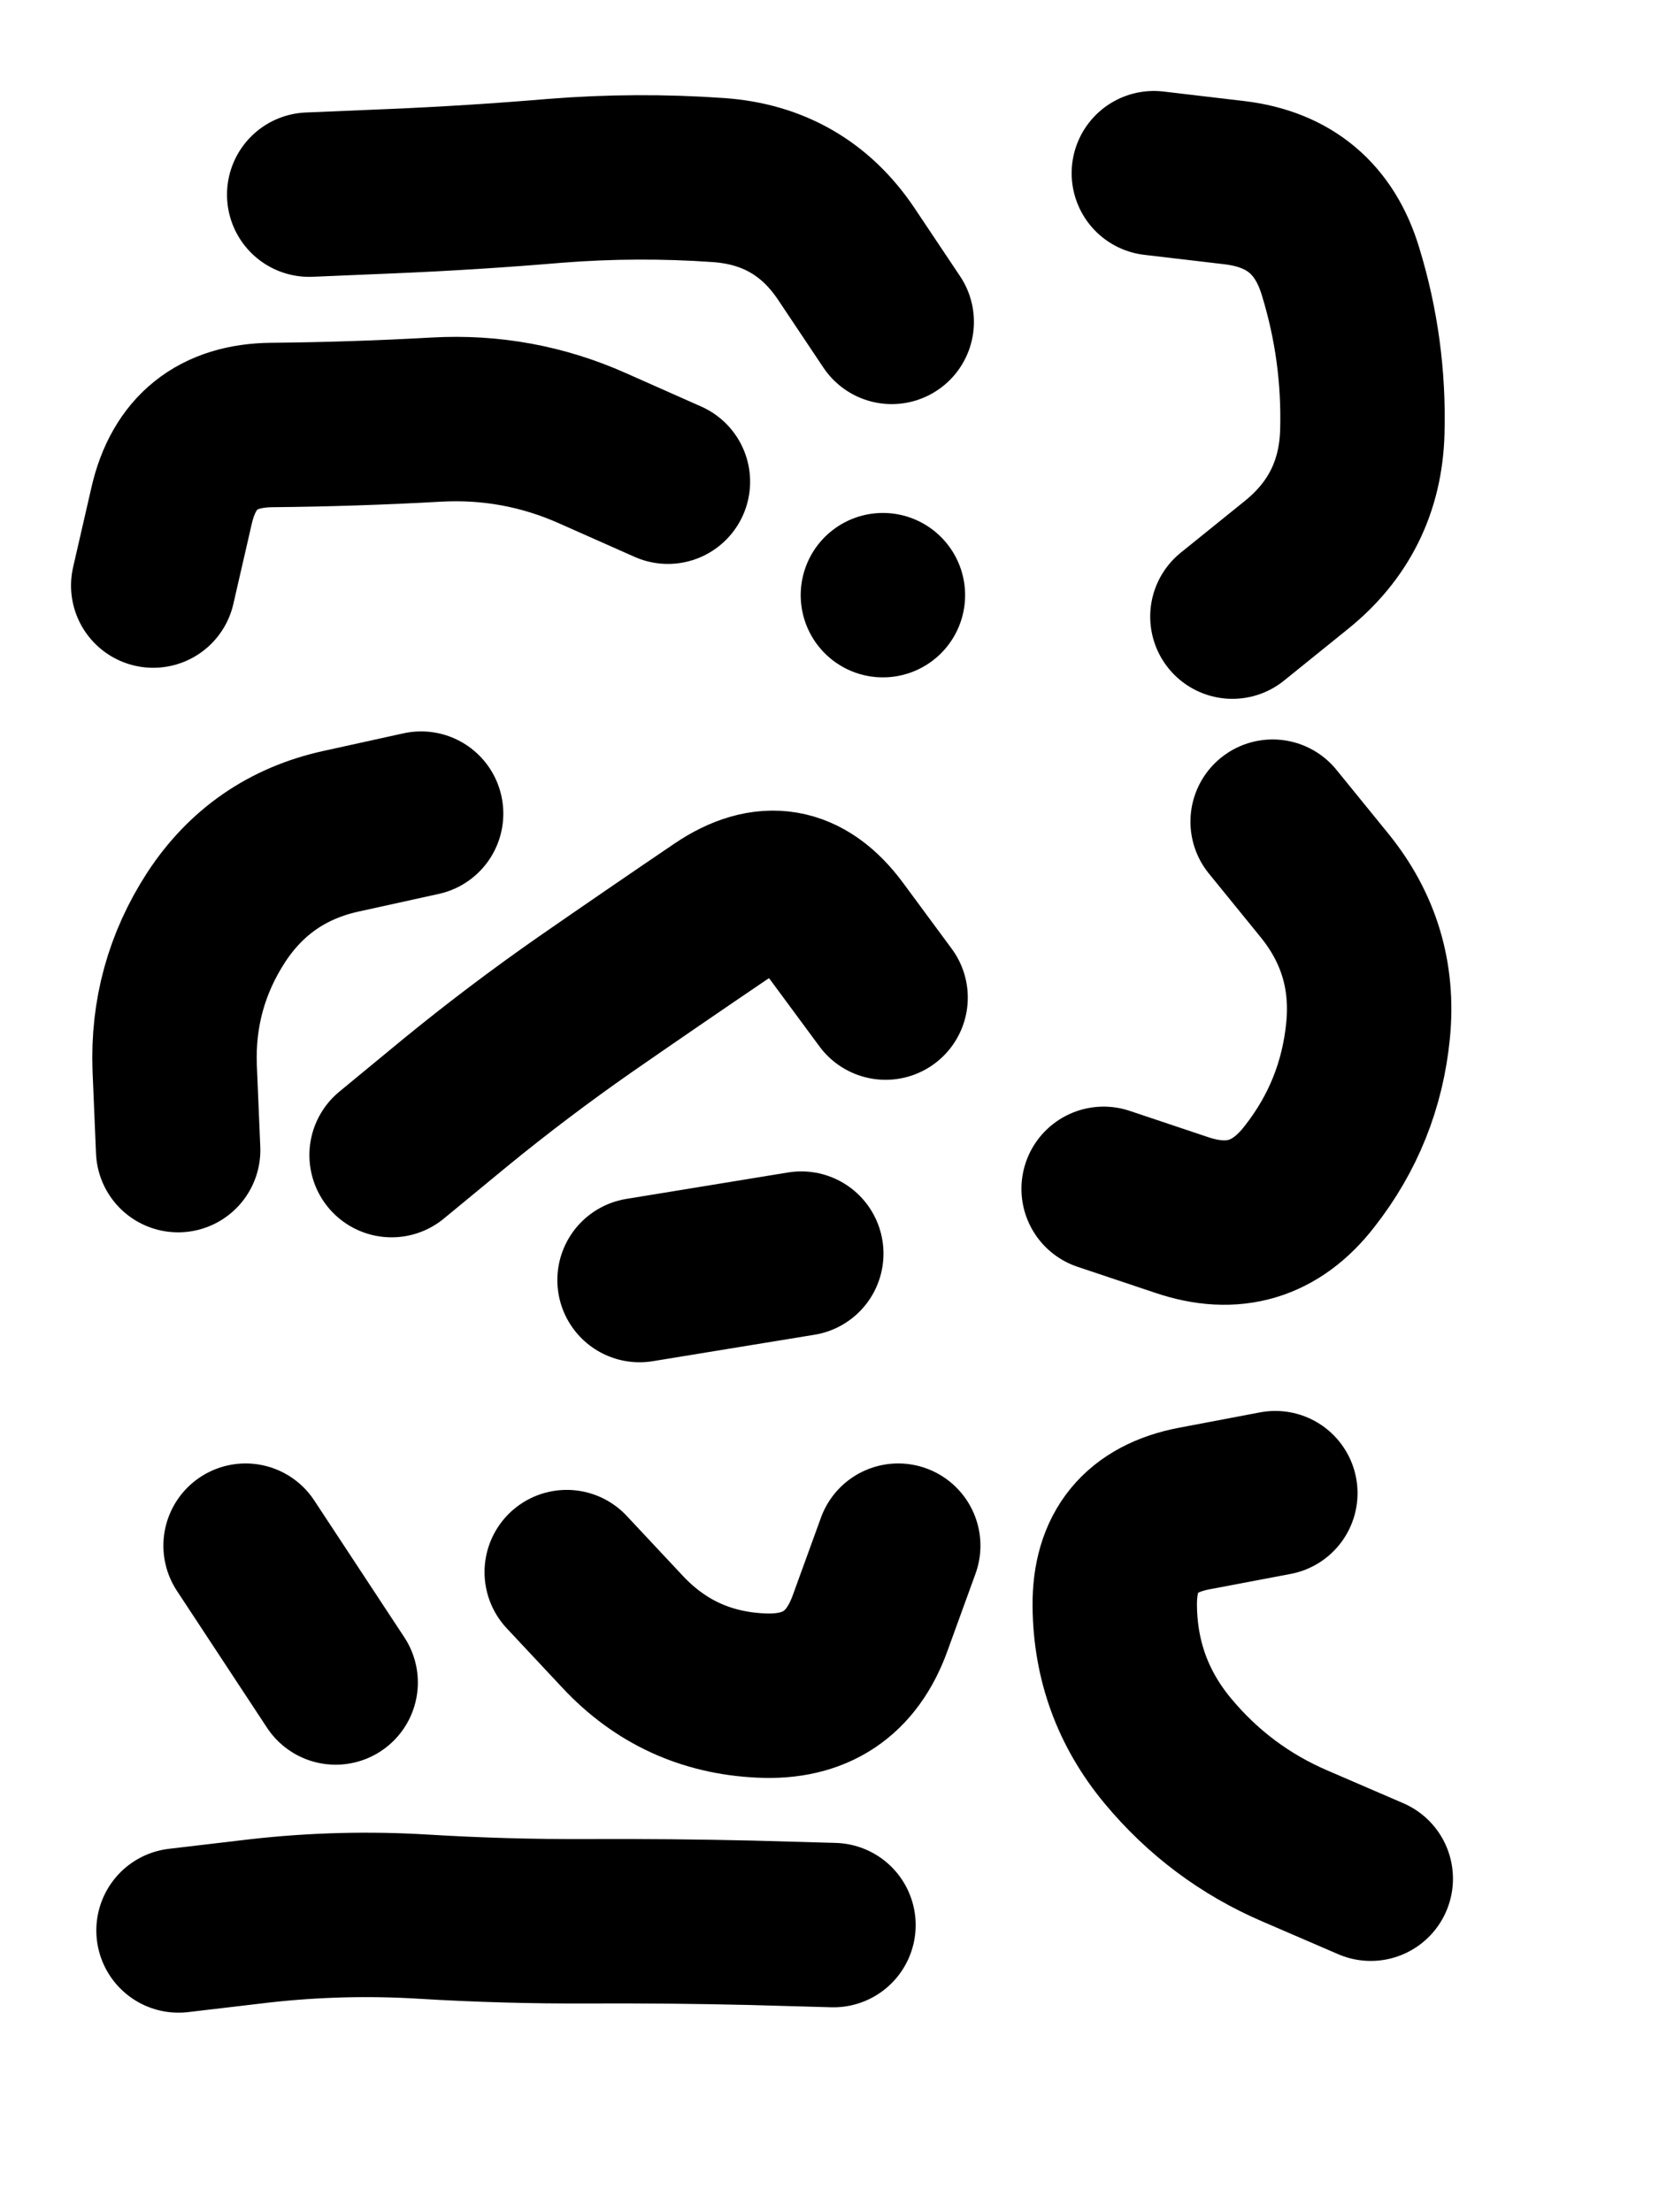 <svg xmlns="http://www.w3.org/2000/svg" viewBox="0 0 4329 5772"><title>Infinite Scribble #2653</title><defs><filter id="piece_2653_3_4_filter" x="-100" y="-100" width="4529" height="5972" filterUnits="userSpaceOnUse"><feTurbulence result="lineShape_distorted_turbulence" type="turbulence" baseFrequency="6993e-6" numOctaves="3"/><feGaussianBlur in="lineShape_distorted_turbulence" result="lineShape_distorted_turbulence_smoothed" stdDeviation="60060e-3"/><feDisplacementMap in="SourceGraphic" in2="lineShape_distorted_turbulence_smoothed" result="lineShape_distorted_results_shifted" scale="60060e-2" xChannelSelector="R" yChannelSelector="G"/><feOffset in="lineShape_distorted_results_shifted" result="lineShape_distorted" dx="-15015e-2" dy="-15015e-2"/><feGaussianBlur in="lineShape_distorted" result="lineShape_1" stdDeviation="21450e-3"/><feColorMatrix in="lineShape_1" result="lineShape" type="matrix" values="1 0 0 0 0  0 1 0 0 0  0 0 1 0 0  0 0 0 25740e-3 -12870e-3"/><feGaussianBlur in="lineShape" result="shrank_blurred" stdDeviation="17150e-3"/><feColorMatrix in="shrank_blurred" result="shrank" type="matrix" values="1 0 0 0 0 0 1 0 0 0 0 0 1 0 0 0 0 0 17870e-3 -12870e-3"/><feColorMatrix in="lineShape" result="border_filled" type="matrix" values="0.6 0 0 0 -0.3  0 0.6 0 0 -0.3  0 0 0.6 0 -0.3  0 0 0 1 0"/><feComposite in="border_filled" in2="shrank" result="border" operator="out"/><feMorphology in="lineShape" result="linestyle0_erode" operator="erode" radius="0"/><feColorMatrix in="linestyle0_erode" result="linestyle0" type="matrix" values="0.8 0 0 0 -0.1  0 0.8 0 0 -0.1  0 0 0.8 0 -0.1  0 0 0 1 0"/><feMorphology in="lineShape" result="linestylea_erode" operator="erode" radius="42900e-3"/><feColorMatrix in="linestylea_erode" result="linestylea" type="matrix" values="0.95 0 0 0 0  0 0.95 0 0 0  0 0 0.95 0 0  0 0 0 1 0"/><feMorphology in="lineShape" result="linestyleb_erode" operator="erode" radius="85800e-3"/><feColorMatrix in="linestyleb_erode" result="linestyleb" type="matrix" values="1.1 0 0 0 0.05  0 1.1 0 0 0.05  0 0 1.1 0 0.05  0 0 0 1 0"/><feMorphology in="lineShape" result="linestylec_erode" operator="erode" radius="128700e-3"/><feColorMatrix in="linestylec_erode" result="linestylec" type="matrix" values="1.2 0 0 0 0.08  0 1.2 0 0 0.08  0 0 1.2 0 0.08  0 0 0 1 0"/><feMorphology in="lineShape" result="linestyled_erode" operator="erode" radius="171600e-3"/><feColorMatrix in="linestyled_erode" result="linestyled" type="matrix" values="1.3 0 0 0 0.12  0 1.3 0 0 0.12  0 0 1.3 0 0.12  0 0 0 1 0"/><feMerge result="combined_linestyle"><feMergeNode in="lineShape"/><feMergeNode in="linestyle0"/><feMergeNode in="linestylea"/><feMergeNode in="linestyleb"/><feMergeNode in="linestylec"/><feMergeNode in="linestyled"/></feMerge><feGaussianBlur in="combined_linestyle" result="shapes_linestyle_blurred" stdDeviation="42900e-3"/><feMerge result="shapes_linestyle"><feMergeNode in="linestyle0"/><feMergeNode in="shapes_linestyle_blurred"/></feMerge><feComposite in="shapes_linestyle" in2="shrank" result="shapes_linestyle_cropped" operator="in"/><feComposite in="border" in2="shapes_linestyle_cropped" result="shapes" operator="over"/></filter><filter id="piece_2653_3_4_shadow" x="-100" y="-100" width="4529" height="5972" filterUnits="userSpaceOnUse"><feColorMatrix in="SourceGraphic" result="result_blackened" type="matrix" values="0 0 0 0 0  0 0 0 0 0  0 0 0 0 0  0 0 0 0.8 0"/><feGaussianBlur in="result_blackened" result="result_blurred" stdDeviation="128700e-3"/><feComposite in="SourceGraphic" in2="result_blurred" result="result" operator="over"/></filter><filter id="piece_2653_3_4_overall" x="-100" y="-100" width="4529" height="5972" filterUnits="userSpaceOnUse"><feTurbulence result="background_texture_bumps" type="fractalNoise" baseFrequency="31e-3" numOctaves="3"/><feDiffuseLighting in="background_texture_bumps" result="background_texture" surfaceScale="1" diffuseConstant="2" lighting-color="#555"><feDistantLight azimuth="225" elevation="20"/></feDiffuseLighting><feMorphology in="SourceGraphic" result="background_glow_1_thicken" operator="dilate" radius="62800e-3"/><feColorMatrix in="background_glow_1_thicken" result="background_glow_1_thicken_colored" type="matrix" values="1 0 0 0 -0.2  0 1 0 0 -0.2  0 0 1 0 -0.2  0 0 0 0.8 0"/><feGaussianBlur in="background_glow_1_thicken_colored" result="background_glow_1" stdDeviation="628000e-3"/><feMorphology in="SourceGraphic" result="background_glow_2_thicken" operator="dilate" radius="47100e-3"/><feColorMatrix in="background_glow_2_thicken" result="background_glow_2_thicken_colored" type="matrix" values="0 0 0 0 0  0 0 0 0 0  0 0 0 0 0  0 0 0 1 0"/><feGaussianBlur in="background_glow_2_thicken_colored" result="background_glow_2" stdDeviation="62800e-3"/><feComposite in="background_glow_1" in2="background_glow_2" result="background_glow" operator="out"/><feBlend in="background_glow" in2="background_texture" result="background_merged" mode="lighten"/><feColorMatrix in="background_merged" result="background" type="matrix" values="0.2 0 0 0 0  0 0.2 0 0 0  0 0 0.2 0 0  0 0 0 1 0"/></filter><clipPath id="piece_2653_3_4_clip"><rect x="0" y="0" width="4329" height="5772"/></clipPath><g id="layer_1" filter="url(#piece_2653_3_4_filter)" stroke-width="429" stroke-linecap="round" fill="none"><path d="M 957 658 Q 957 658 1171 649 Q 1385 640 1598 622 Q 1812 605 2025 620 Q 2239 635 2358 812 L 2477 990 M 550 1678 Q 550 1678 598 1469 Q 646 1261 860 1259 Q 1074 1257 1288 1245 Q 1502 1233 1697 1320 L 1893 1407 M 2454 1703 L 2454 1703" stroke="hsl(307,100%,74%)"/><path d="M 3161 602 Q 3161 602 3373 627 Q 3586 653 3648 858 Q 3711 1063 3705 1277 Q 3699 1491 3532 1625 L 3366 1759" stroke="hsl(2,100%,63%)"/><path d="M 1172 3164 Q 1172 3164 1337 3028 Q 1502 2893 1677 2771 Q 1853 2649 2030 2529 Q 2207 2409 2334 2581 L 2461 2753 M 1249 2273 Q 1249 2273 1040 2319 Q 831 2365 714 2544 Q 598 2723 606 2937 L 615 3151 M 2241 3421 L 1819 3490" stroke="hsl(345,100%,73%)"/><path d="M 3471 2294 Q 3471 2294 3606 2460 Q 3741 2626 3720 2839 Q 3699 3052 3567 3220 Q 3436 3389 3233 3320 L 3030 3252" stroke="hsl(13,100%,64%)"/><path d="M 2325 5173 Q 2325 5173 2111 5167 Q 1897 5162 1683 5163 Q 1469 5164 1255 5151 Q 1041 5138 828 5162 L 616 5187 M 1629 4252 Q 1629 4252 1775 4408 Q 1921 4564 2135 4574 Q 2349 4585 2421 4384 L 2494 4183 M 791 4183 L 1026 4540" stroke="hsl(6,100%,74%)"/><path d="M 3727 5052 Q 3727 5052 3530 4967 Q 3334 4883 3197 4718 Q 3061 4554 3059 4340 Q 3057 4126 3267 4086 L 3478 4046" stroke="hsl(24,100%,65%)"/></g></defs><g filter="url(#piece_2653_3_4_overall)" clip-path="url(#piece_2653_3_4_clip)"><use href="#layer_1"/></g><g clip-path="url(#piece_2653_3_4_clip)"><use href="#layer_1" filter="url(#piece_2653_3_4_shadow)"/></g></svg>